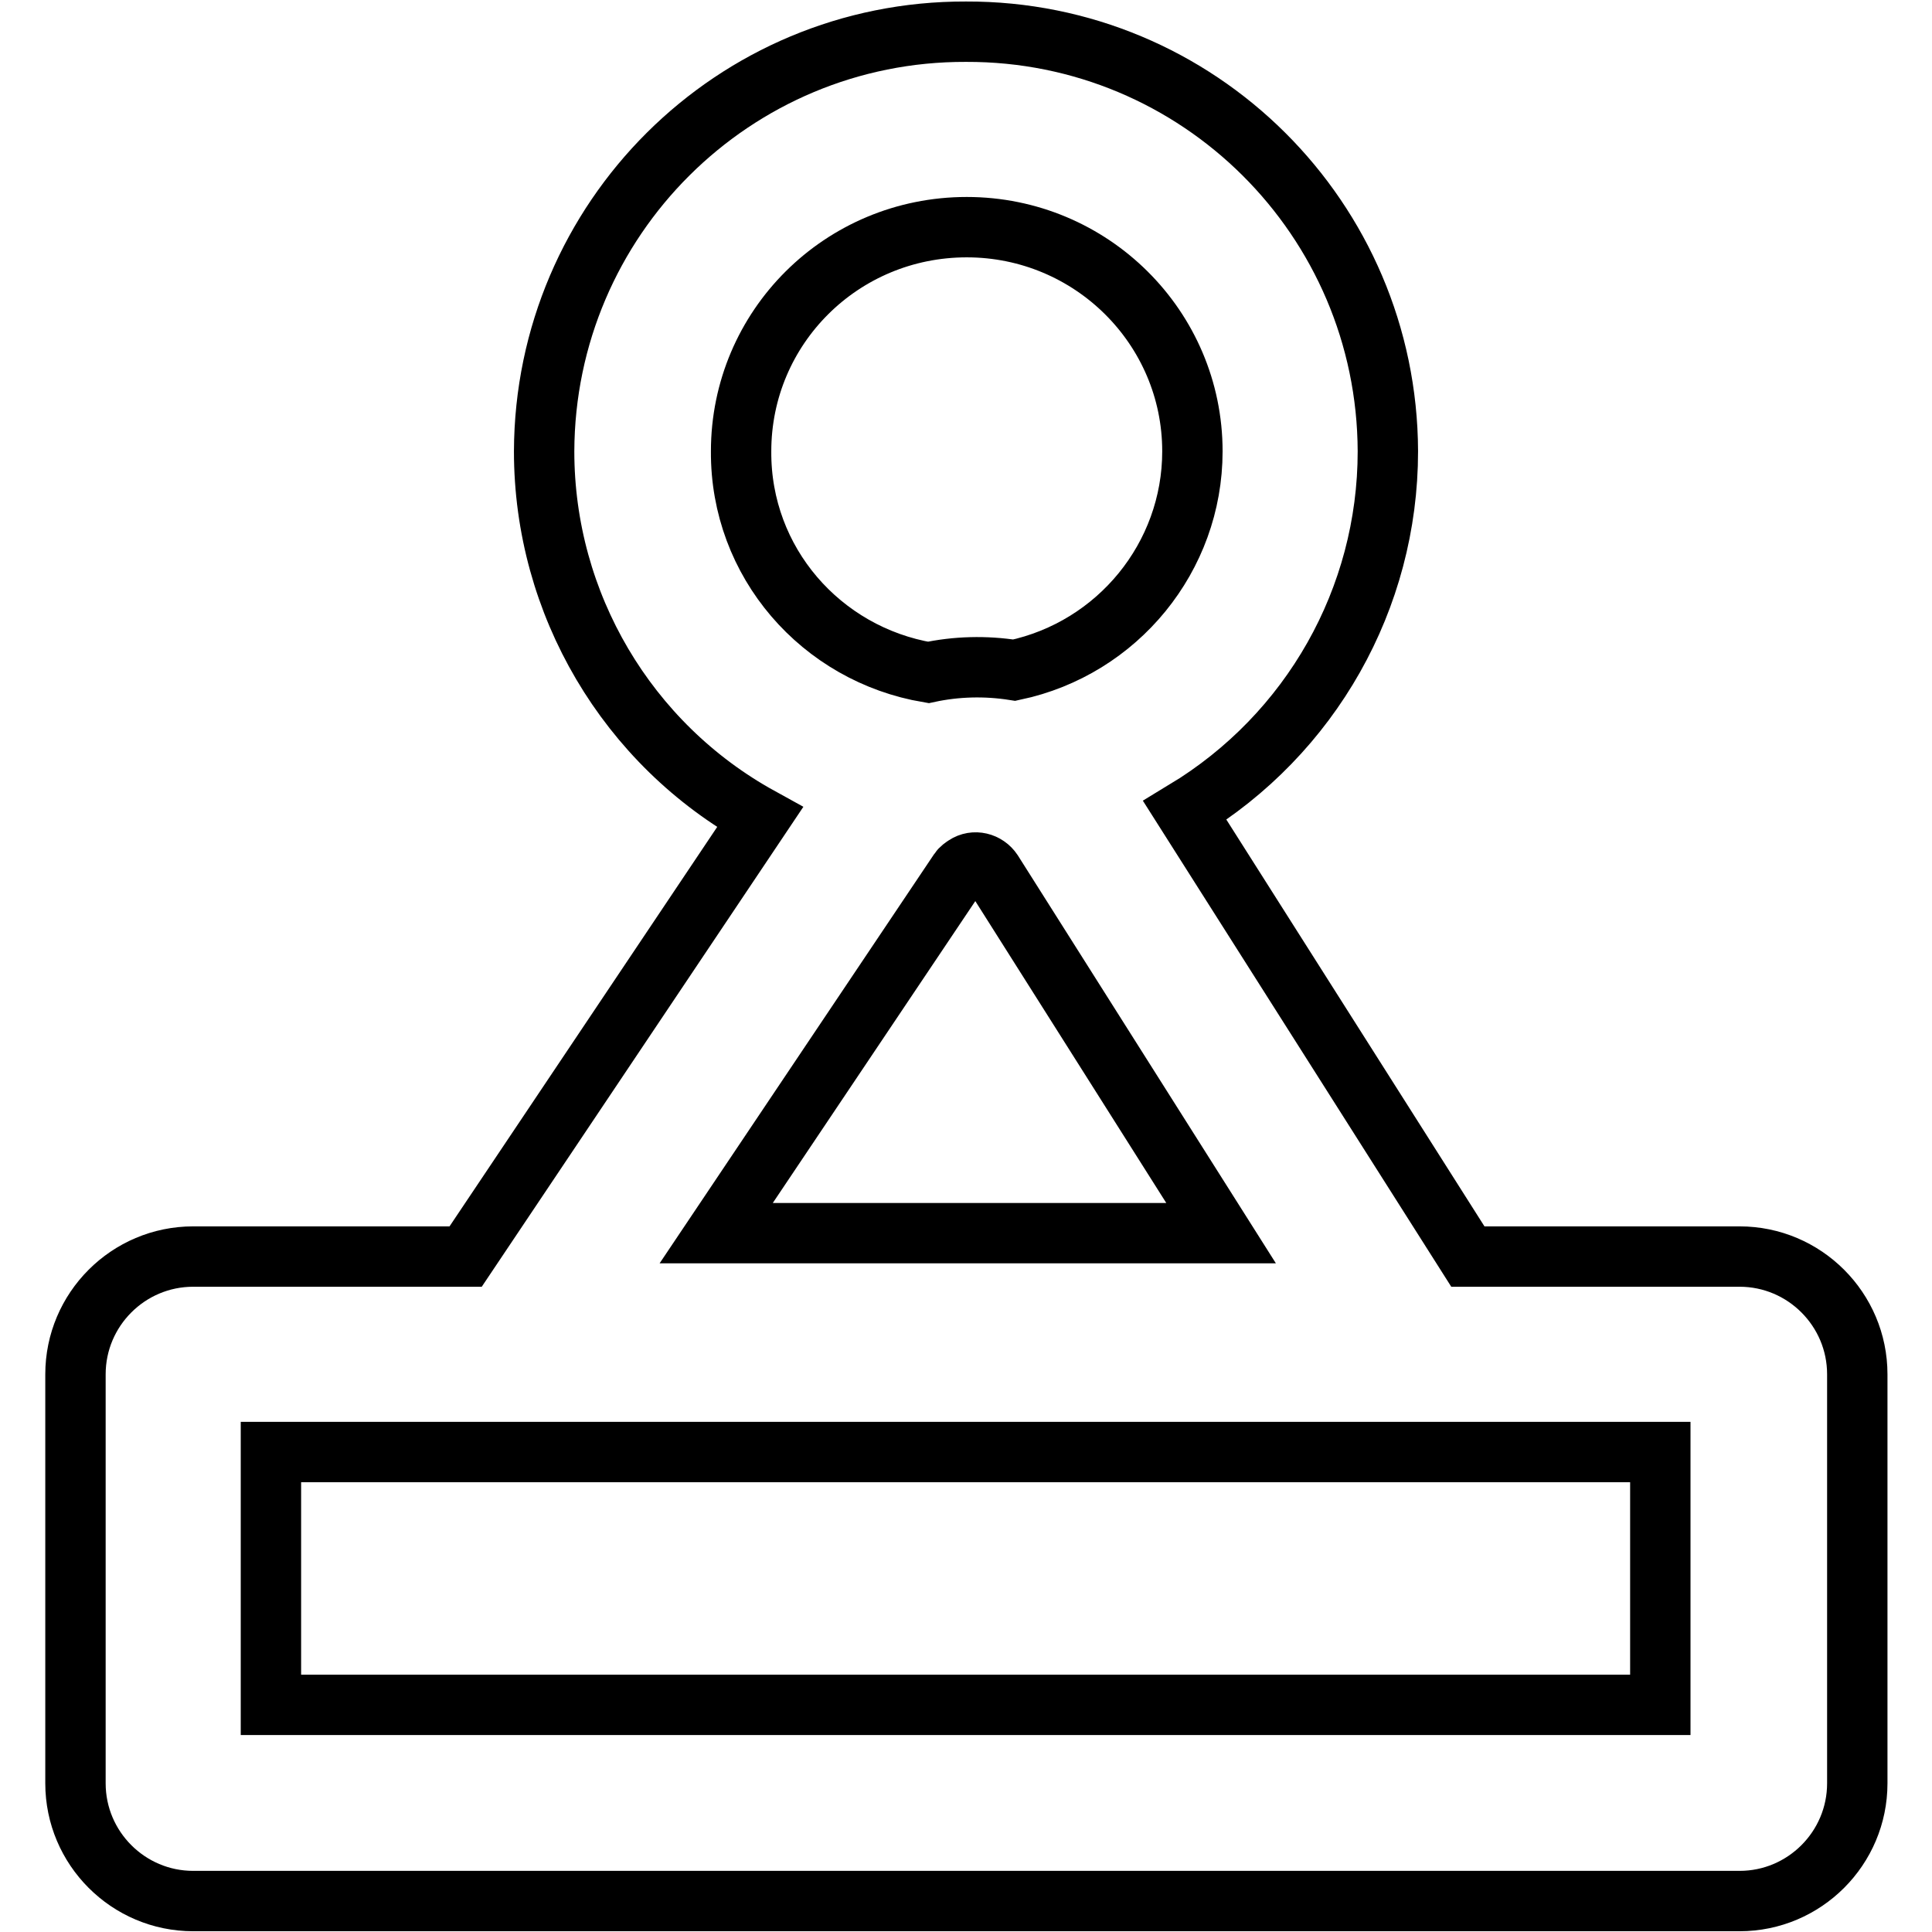 <?xml version="1.0" encoding="utf-8"?>
<!-- Svg Vector Icons : http://www.onlinewebfonts.com/icon -->
<!DOCTYPE svg PUBLIC "-//W3C//DTD SVG 1.1//EN" "http://www.w3.org/Graphics/SVG/1.1/DTD/svg11.dtd">
<svg version="1.1" xmlns="http://www.w3.org/2000/svg" xmlns:xlink="http://www.w3.org/1999/xlink" x="0px" y="0px" viewBox="0 0 256 256" enable-background="new 0 0 256 256" xml:space="preserve">
<g> <path stroke-width="8" fill-opacity="0" stroke="#000000"  d="M100.7,108.3C83.1,98.6,72.1,80,72.1,59.8C72.2,29,97.2,4.1,128,4.2l0,0c30.8-0.1,55.8,24.8,55.9,55.6 c0,19.5-10.2,37.5-26.9,47.6l37.5,59.1h36c8.6,0,15.6,7,15.6,15.6l0,0v54.2c0,8.6-7,15.6-15.6,15.6l0,0H25.6 c-8.6,0-15.6-7-15.6-15.6l0,0v-54.2c0-8.6,7-15.6,15.6-15.6l0,0h36.1L100.7,108.3L100.7,108.3z M123,89.1c3.7-0.8,7.6-0.9,11.4-0.3 c13.7-2.9,23.6-15,23.6-29c0-16.4-13.4-29.7-29.9-29.7c-16.6,0-29.9,13.3-29.9,29.7C98.1,74.5,108.8,86.7,123,89.1L123,89.1z  M35.9,225.9h184.1v-33.5H35.9L35.9,225.9L35.9,225.9z M131.5,115.5c-0.8-1.2-2.4-1.6-3.6-0.8c-0.3,0.2-0.6,0.4-0.8,0.7l-32.2,48 h66.9L131.5,115.5L131.5,115.5z"/></g>
</svg>